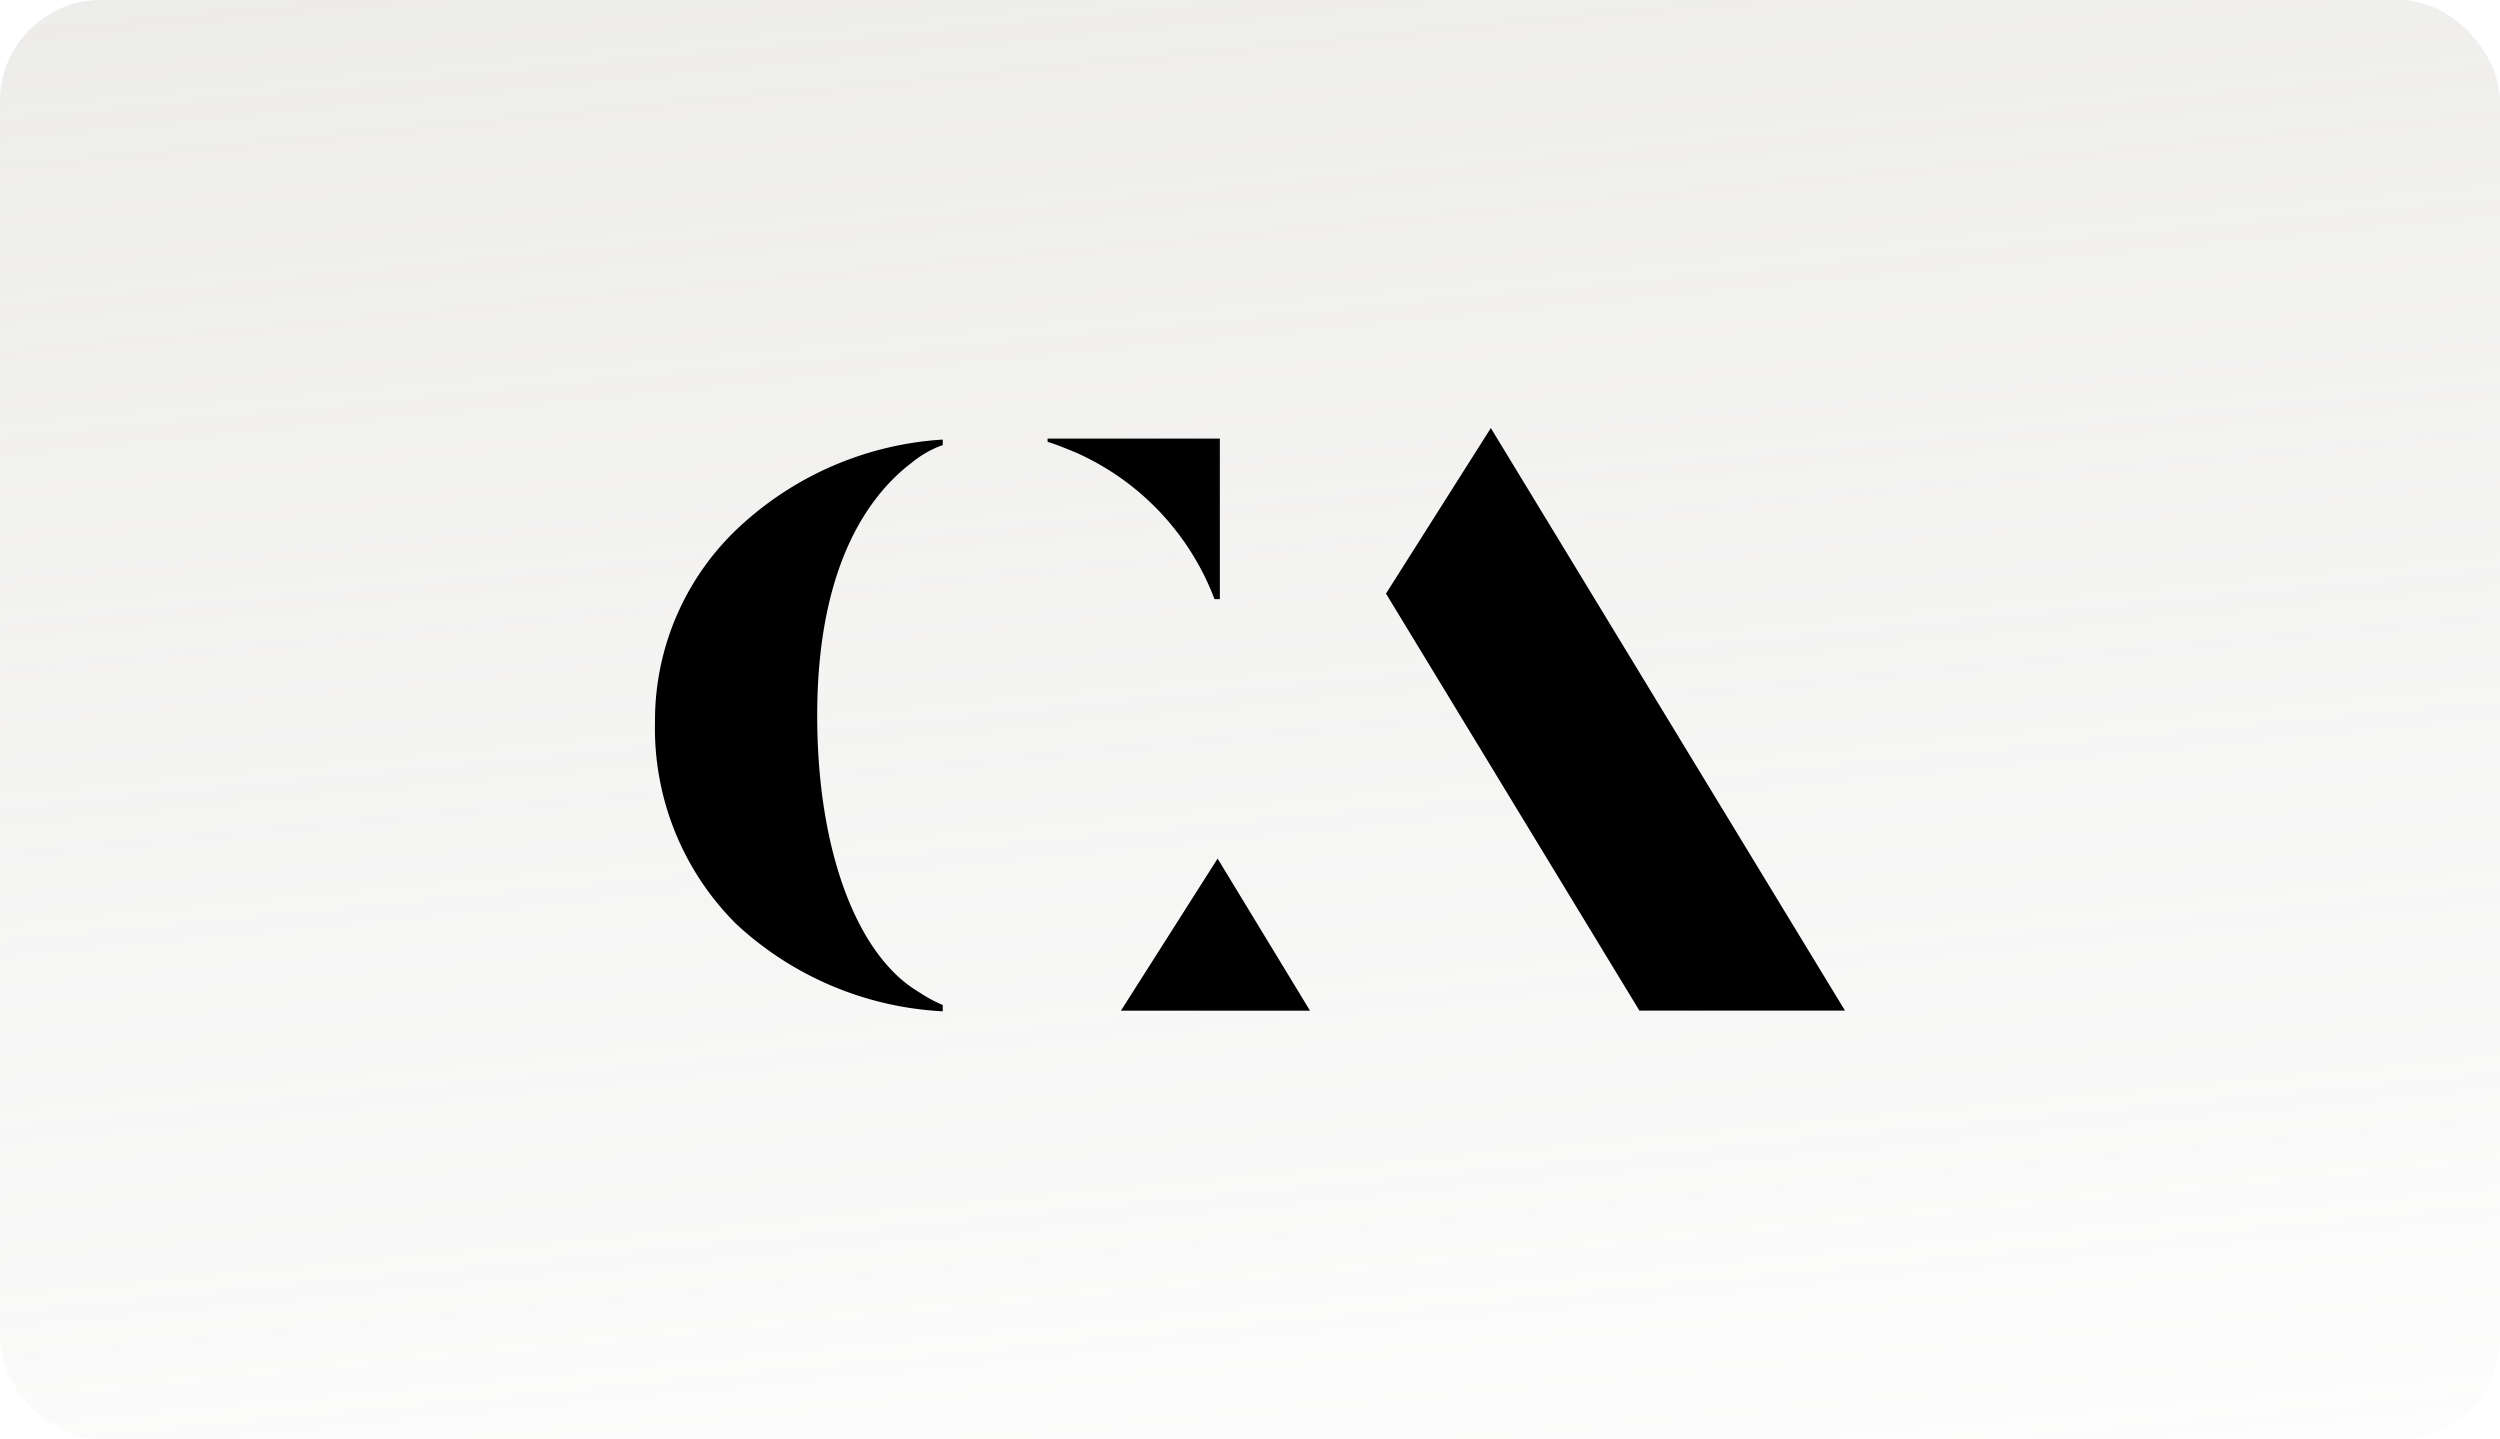<svg xmlns="http://www.w3.org/2000/svg" xmlns:xlink="http://www.w3.org/1999/xlink" width="99" height="57" viewBox="0 0 99 57">
  <defs>
    <linearGradient id="linear-gradient" x1="-0.025" y1="-0.781" x2="0.322" y2="1.261" gradientUnits="objectBoundingBox">
      <stop offset="0" stop-color="#b1afa9"/>
      <stop offset="1" stop-color="#b1afa9" stop-opacity="0"/>
    </linearGradient>
  </defs>
  <g id="group_1252" data-name="group 1252" transform="translate(-495 -2538.95)">
    <rect id="Прямоугольник_1019" data-name="Прямоугольник 1019" width="99" height="57" rx="4" transform="translate(495 2538.95)" opacity="0.374" fill="url(#linear-gradient)"/>
    <g id="group_887" data-name="group 887" transform="translate(520.938 2555.901)">
      <path id="Circuit_1779" data-name="Circuit 1779" d="M31.323,11.486h.213V5.128H24.714v.128c.376.116.733.266,1.124.426a10.366,10.366,0,0,1,5.485,5.8" transform="translate(-9.168 -4.711)"/>
      <path id="Circuit_1780" data-name="Circuit 1780" d="M50.167,4.464l-4.152,6.555L56.051,27.534h8.141Z" transform="translate(-17.068 -4.464)"/>
      <path id="Circuit_1781" data-name="Circuit 1781" d="M29.329,37.722h7.487L33.157,31.7Z" transform="translate(-10.878 -14.651)"/>
      <path id="Circuit_1782" data-name="Circuit 1782" d="M3.554,8.46A10.467,10.467,0,0,0,0,16.38a10.927,10.927,0,0,0,3.2,7.984,12.992,12.992,0,0,0,8.133,3.469l.062.006v-.252l-.035-.014a5.516,5.516,0,0,1-.792-.423l-.16-.1C7.95,25.559,6.423,21.377,6.423,16.136c0-5.938,2.038-8.73,3.748-10.028a4.1,4.1,0,0,1,1.183-.68l.041-.012V5.2l-.06,0A13.012,13.012,0,0,0,3.554,8.46" transform="translate(0 -4.74)"/>
    </g>
  </g>
</svg>

